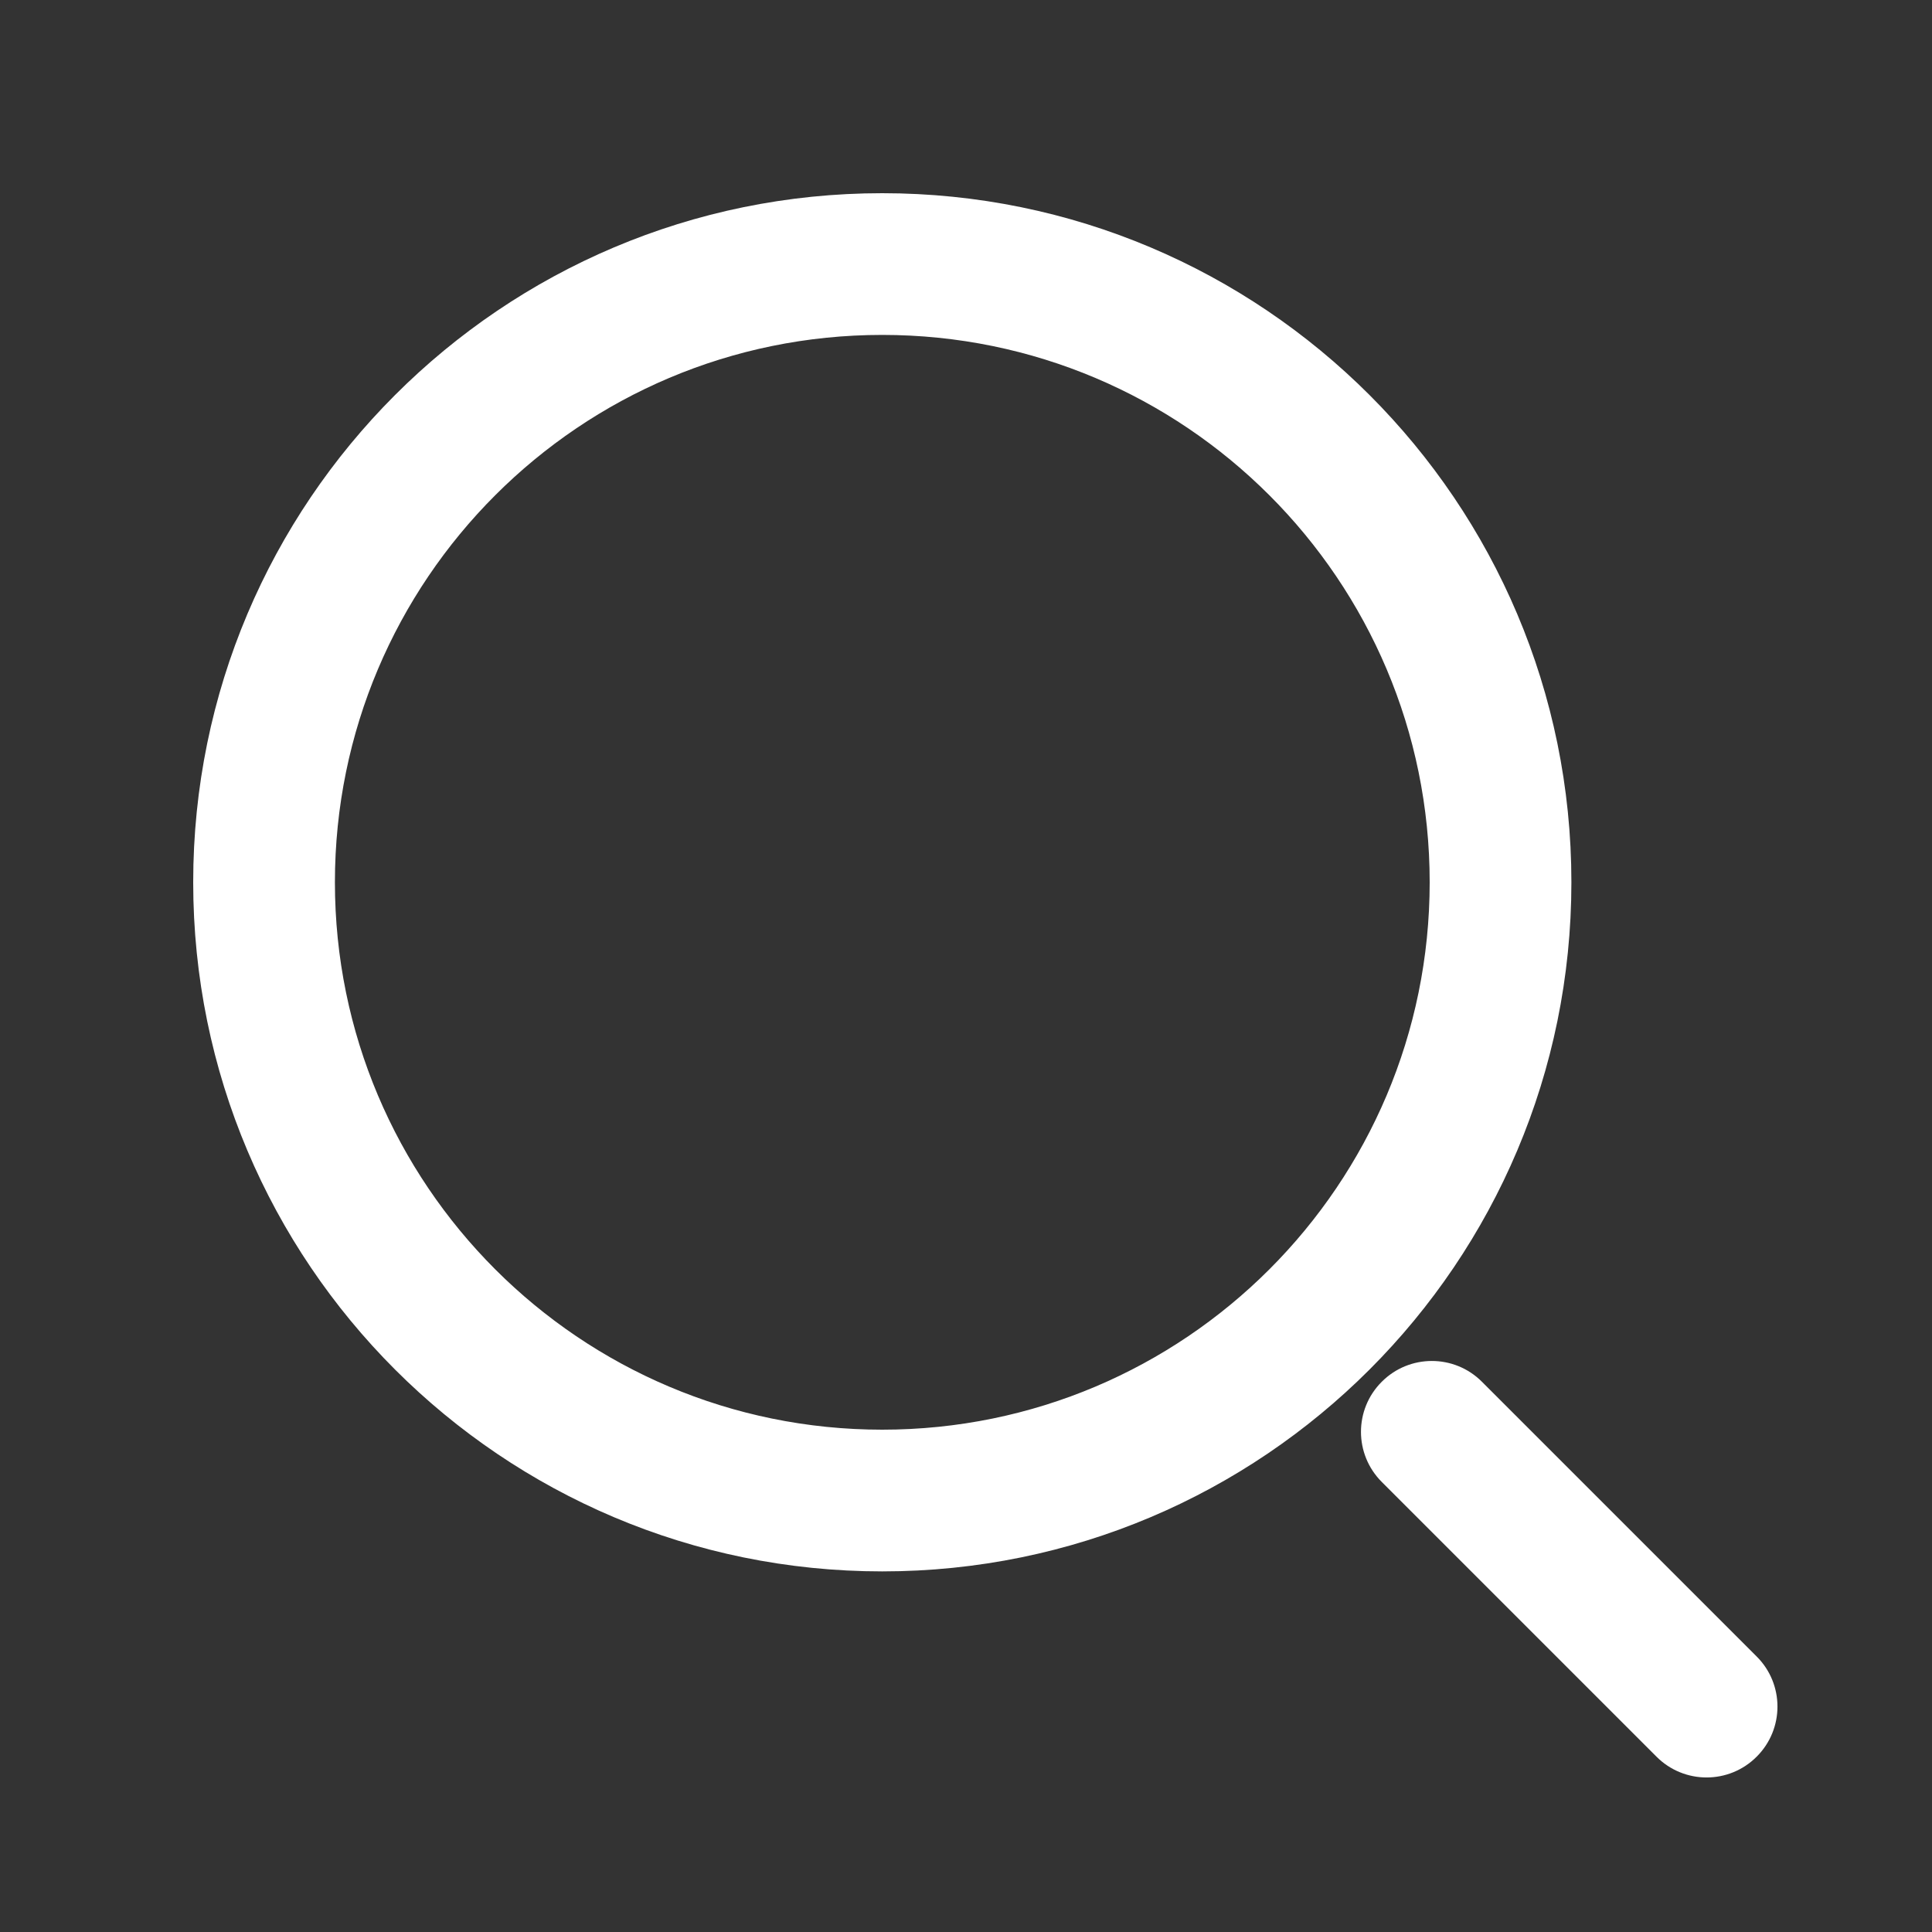 <?xml version="1.0" encoding="UTF-8"?> <svg xmlns="http://www.w3.org/2000/svg" width="20" height="20" viewBox="0 0 20 20" fill="none"><rect x="0" y="0" width="20" height="20" fill="#333333" stroke="none"/><path fill-rule="evenodd" clip-rule="evenodd" d="M2 9.133C2 5.194 5.194 2 9.133 2C13.073 2 16.267 5.194 16.267 9.133C16.267 13.073 13.073 16.267 9.133 16.267C5.194 16.267 2 13.073 2 9.133ZM9.133 3.467C6.004 3.467 3.467 6.004 3.467 9.133C3.467 12.263 6.004 14.8 9.133 14.8C12.263 14.8 14.8 12.263 14.8 9.133C14.8 6.004 12.263 3.467 9.133 3.467ZM14.304 14.304C14.59 14.017 15.055 14.017 15.341 14.304L18.185 17.148C18.472 17.434 18.472 17.899 18.185 18.185C17.899 18.472 17.434 18.472 17.148 18.185L14.304 15.341C14.017 15.054 14.017 14.59 14.304 14.304Z" fill="white"></path></svg> 
